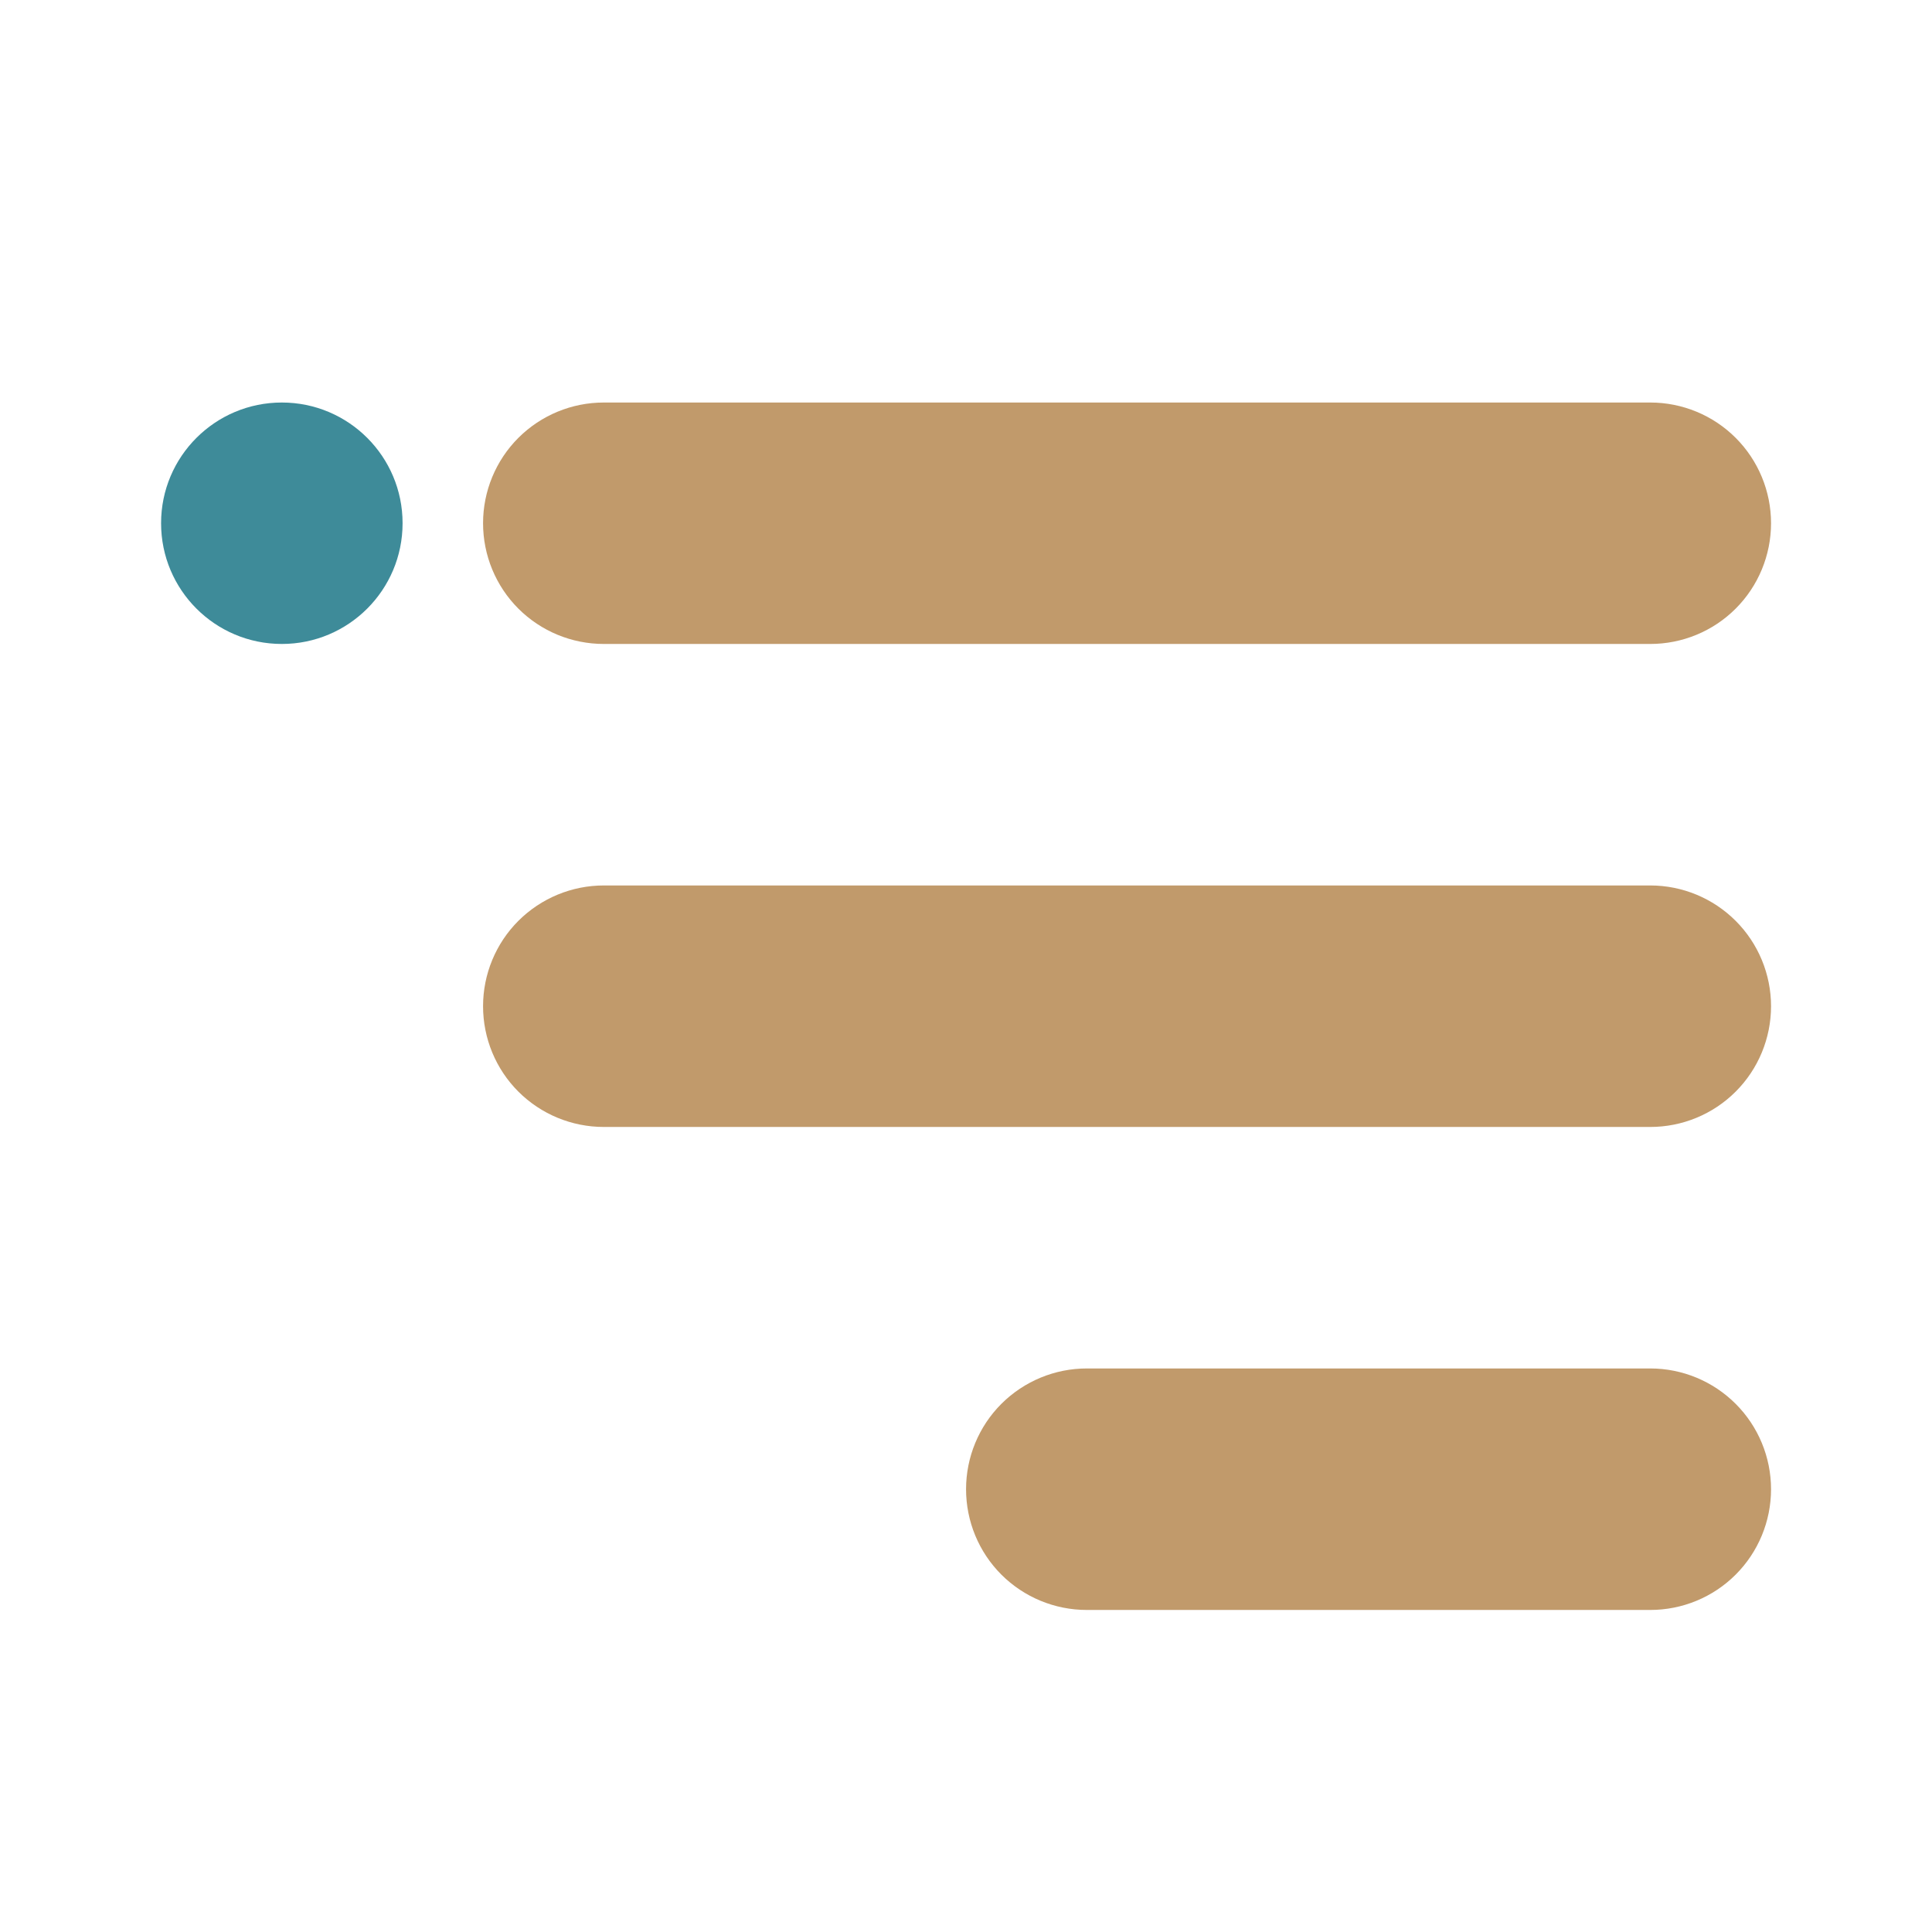 <svg width="32" height="32" viewBox="0 0 32 32" fill="none" xmlns="http://www.w3.org/2000/svg">
<path d="M4.668 10.666C3.563 10.666 2.668 9.771 2.668 8.666C2.668 7.562 3.563 6.667 4.668 6.667C5.773 6.667 6.668 7.562 6.668 8.666C6.668 9.771 5.773 10.666 4.668 10.666Z" fill="#3E8B99"/>
<path d="M10.001 10.666H27.334C27.864 10.666 28.373 10.456 28.748 10.081C29.123 9.706 29.334 9.197 29.334 8.666C29.334 8.136 29.123 7.627 28.748 7.252C28.373 6.877 27.864 6.667 27.334 6.667H10.001C9.47 6.667 8.962 6.877 8.586 7.252C8.211 7.627 8.001 8.136 8.001 8.666C8.001 9.197 8.211 9.706 8.586 10.081C8.962 10.456 9.47 10.666 10.001 10.666ZM10.001 18.666H27.334C27.864 18.666 28.373 18.456 28.748 18.081C29.123 17.706 29.334 17.197 29.334 16.666C29.334 16.136 29.123 15.627 28.748 15.252C28.373 14.877 27.864 14.666 27.334 14.666H10.001C9.47 14.666 8.962 14.877 8.586 15.252C8.211 15.627 8.001 16.136 8.001 16.666C8.001 17.197 8.211 17.706 8.586 18.081C8.962 18.456 9.47 18.666 10.001 18.666ZM18.001 26.666H27.334C27.864 26.666 28.373 26.456 28.748 26.081C29.123 25.706 29.334 25.197 29.334 24.666C29.334 24.136 29.123 23.627 28.748 23.252C28.373 22.877 27.864 22.666 27.334 22.666H18.001C17.47 22.666 16.962 22.877 16.586 23.252C16.211 23.627 16.001 24.136 16.001 24.666C16.001 25.197 16.211 25.706 16.586 26.081C16.962 26.456 17.47 26.666 18.001 26.666Z" fill="#C19A6B"/>
</svg>
